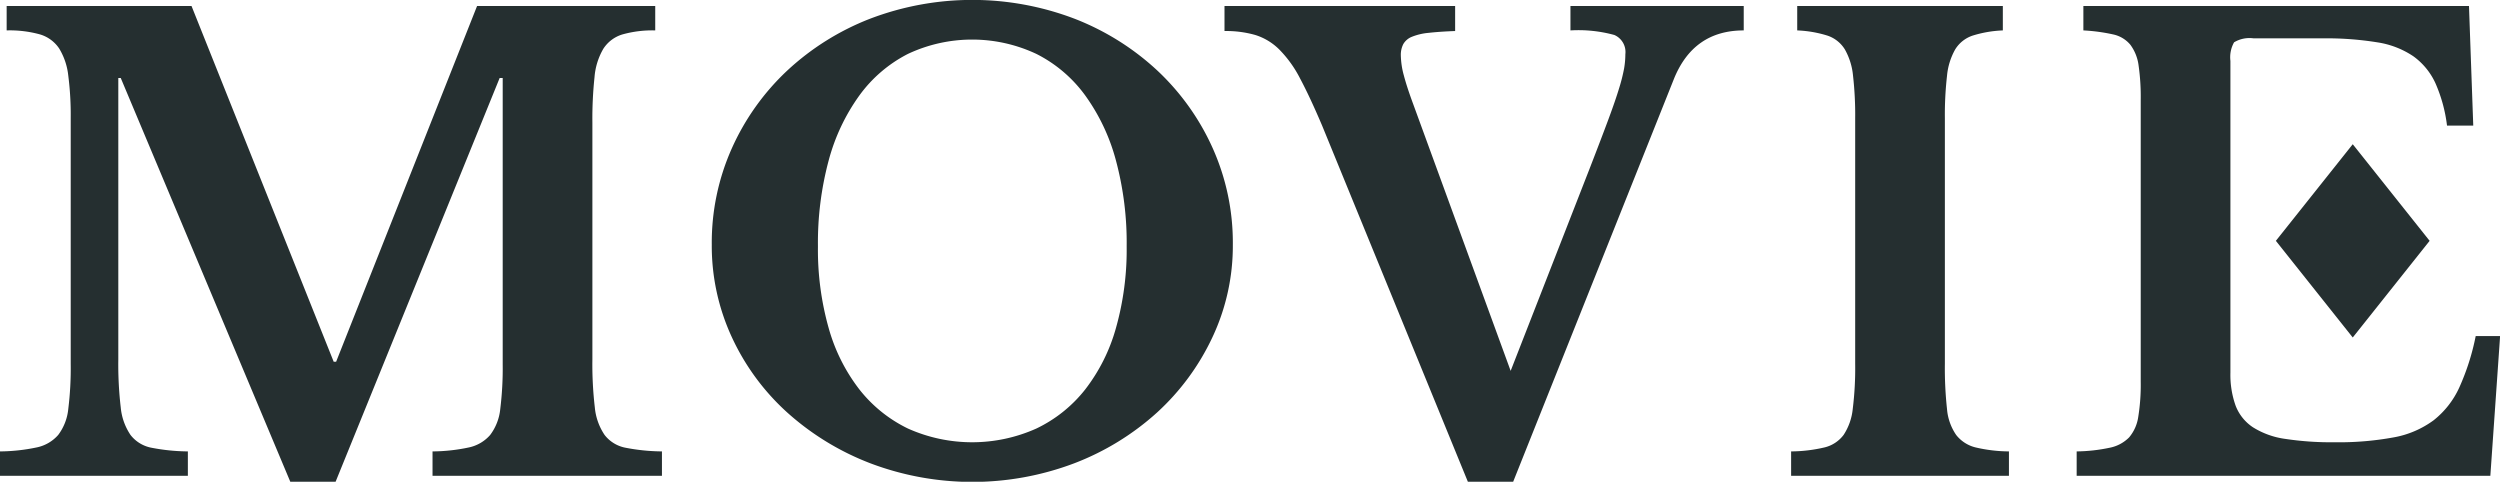 <svg xmlns="http://www.w3.org/2000/svg" width="245.844" height="47.375" viewBox="0 0 245.844 47.375">
  <defs>
    <style>
      .cls-1 {
        fill: #252f30;
        fill-rule: evenodd;
      }
    </style>
  </defs>
  <path id="MOVIE_common_title_img_movie.svg" data-name="MOVIE, common/title/img_movie.svg" class="cls-1" d="M963.47,201.352l-13.98-34.98H931.31v2.4a11.14,11.14,0,0,1,3.27.39,3.444,3.444,0,0,1,1.89,1.38,6.443,6.443,0,0,1,.9,2.67,30.675,30.675,0,0,1,.24,4.2v24.12a32.783,32.783,0,0,1-.24,4.47,5.06,5.06,0,0,1-.99,2.55,3.835,3.835,0,0,1-2.13,1.23,18.1,18.1,0,0,1-3.6.39v2.4h18.48v-2.4a19.512,19.512,0,0,1-3.57-.36,3.4,3.4,0,0,1-2.07-1.26,5.776,5.776,0,0,1-.96-2.7,36.52,36.52,0,0,1-.24-4.74v-27.66h0.24l16.68,39.72h4.44l16.14-39.72h0.3v28.08a32.783,32.783,0,0,1-.24,4.47,5.06,5.06,0,0,1-.99,2.55,3.82,3.82,0,0,1-2.1,1.23,17.585,17.585,0,0,1-3.57.39v2.4h22.56v-2.4a19.512,19.512,0,0,1-3.57-.36,3.4,3.4,0,0,1-2.07-1.26,5.776,5.776,0,0,1-.96-2.7,36.52,36.52,0,0,1-.24-4.74v-23.28a38.9,38.9,0,0,1,.21-4.47,6.546,6.546,0,0,1,.87-2.79,3.392,3.392,0,0,1,1.89-1.41,10.876,10.876,0,0,1,3.21-.39v-2.4H977.57l-13.86,34.98h-0.24Zm52.72-33.72a25.489,25.489,0,0,0-8.13,5.1,23.783,23.783,0,0,0-5.43,7.62,22.743,22.743,0,0,0-1.98,9.48,21.373,21.373,0,0,0,1.98,9.12,22.934,22.934,0,0,0,5.46,7.41,26.293,26.293,0,0,0,8.16,4.98,28.347,28.347,0,0,0,20.04,0,25.917,25.917,0,0,0,8.13-4.98,23.531,23.531,0,0,0,5.46-7.41,21.1,21.1,0,0,0,2.01-9.12,22.743,22.743,0,0,0-1.98-9.48,23.783,23.783,0,0,0-5.43-7.62,25.489,25.489,0,0,0-8.13-5.1A28.244,28.244,0,0,0,1016.19,167.632Zm3.75,40.29a13.605,13.605,0,0,1-4.77-3.84,17.593,17.593,0,0,1-3.03-6.06,28.36,28.36,0,0,1-1.05-8.01,31.267,31.267,0,0,1,1.05-8.43,19.485,19.485,0,0,1,3.03-6.42,13.457,13.457,0,0,1,4.77-4.08,14.846,14.846,0,0,1,12.63,0,13.379,13.379,0,0,1,4.8,4.08,19.485,19.485,0,0,1,3.03,6.42,31.267,31.267,0,0,1,1.05,8.43,28.36,28.36,0,0,1-1.05,8.01,17.593,17.593,0,0,1-3.03,6.06,13.529,13.529,0,0,1-4.8,3.84A15.445,15.445,0,0,1,1019.94,207.922Zm49.67-31.95q-0.6-1.62-.9-2.76a7.941,7.941,0,0,1-.3-1.98,2.336,2.336,0,0,1,.24-1.11,1.688,1.688,0,0,1,.84-0.72,5.712,5.712,0,0,1,1.65-.39q1.05-.12,2.61-0.18v-2.46h-22.68v2.46a10.516,10.516,0,0,1,3.03.39,5.792,5.792,0,0,1,2.37,1.44,11.5,11.5,0,0,1,2.04,2.85q0.96,1.8,2.16,4.62l14.34,35.04h4.44l15.78-39.54q1.92-4.86,6.9-4.86v-2.4h-17.04v2.4a13.321,13.321,0,0,1,4.32.45,1.829,1.829,0,0,1,1.08,1.89,8.4,8.4,0,0,1-.12,1.38,16.543,16.543,0,0,1-.48,1.92q-0.36,1.2-1.05,3.06t-1.83,4.8l-7.8,19.98Zm58.6,34.2a14.738,14.738,0,0,1-3.27-.39,3.464,3.464,0,0,1-1.92-1.23,5.243,5.243,0,0,1-.9-2.55,37.229,37.229,0,0,1-.21-4.47v-24.12a34.055,34.055,0,0,1,.21-4.17,6.481,6.481,0,0,1,.81-2.61,3.2,3.2,0,0,1,1.71-1.35,11.45,11.45,0,0,1,2.97-.51v-2.4h-20.22v2.4a11.45,11.45,0,0,1,2.97.51,3.2,3.2,0,0,1,1.71,1.35,6.481,6.481,0,0,1,.81,2.61,34.055,34.055,0,0,1,.21,4.17v24.12a32.621,32.621,0,0,1-.24,4.47,5.683,5.683,0,0,1-.9,2.55,3.318,3.318,0,0,1-1.89,1.23,14.738,14.738,0,0,1-3.27.39v2.4h21.42v-2.4Zm21.78-23.16v-15.24a3,3,0,0,1,.36-1.83,2.938,2.938,0,0,1,1.92-.39h6.78a31.272,31.272,0,0,1,5.37.39,8.665,8.665,0,0,1,3.57,1.38,6.7,6.7,0,0,1,2.16,2.64,14.7,14.7,0,0,1,1.14,4.17h2.58l-0.42-11.76h-37.92v2.4a17.736,17.736,0,0,1,2.91.39,3.021,3.021,0,0,1,1.71,1.02,4.331,4.331,0,0,1,.81,2.04,21.941,21.941,0,0,1,.21,3.39v27.72a19.78,19.78,0,0,1-.24,3.42,4.019,4.019,0,0,1-.9,2.04,3.684,3.684,0,0,1-1.92,1.02,16.561,16.561,0,0,1-3.24.36v2.4h40.68l0.96-13.74h-2.4a23.305,23.305,0,0,1-1.62,5.07,8.679,8.679,0,0,1-2.52,3.21,9.412,9.412,0,0,1-3.93,1.68,29.713,29.713,0,0,1-5.79.48,30.209,30.209,0,0,1-4.86-.33,8.013,8.013,0,0,1-3.18-1.14,4.458,4.458,0,0,1-1.71-2.13,9.029,9.029,0,0,1-.51-3.24v-12.36m12.03-10.108,7.56,9.5-7.56,9.505-7.56-9.505Z" transform="translate(-930.656 -165.781)"/>
</svg>
